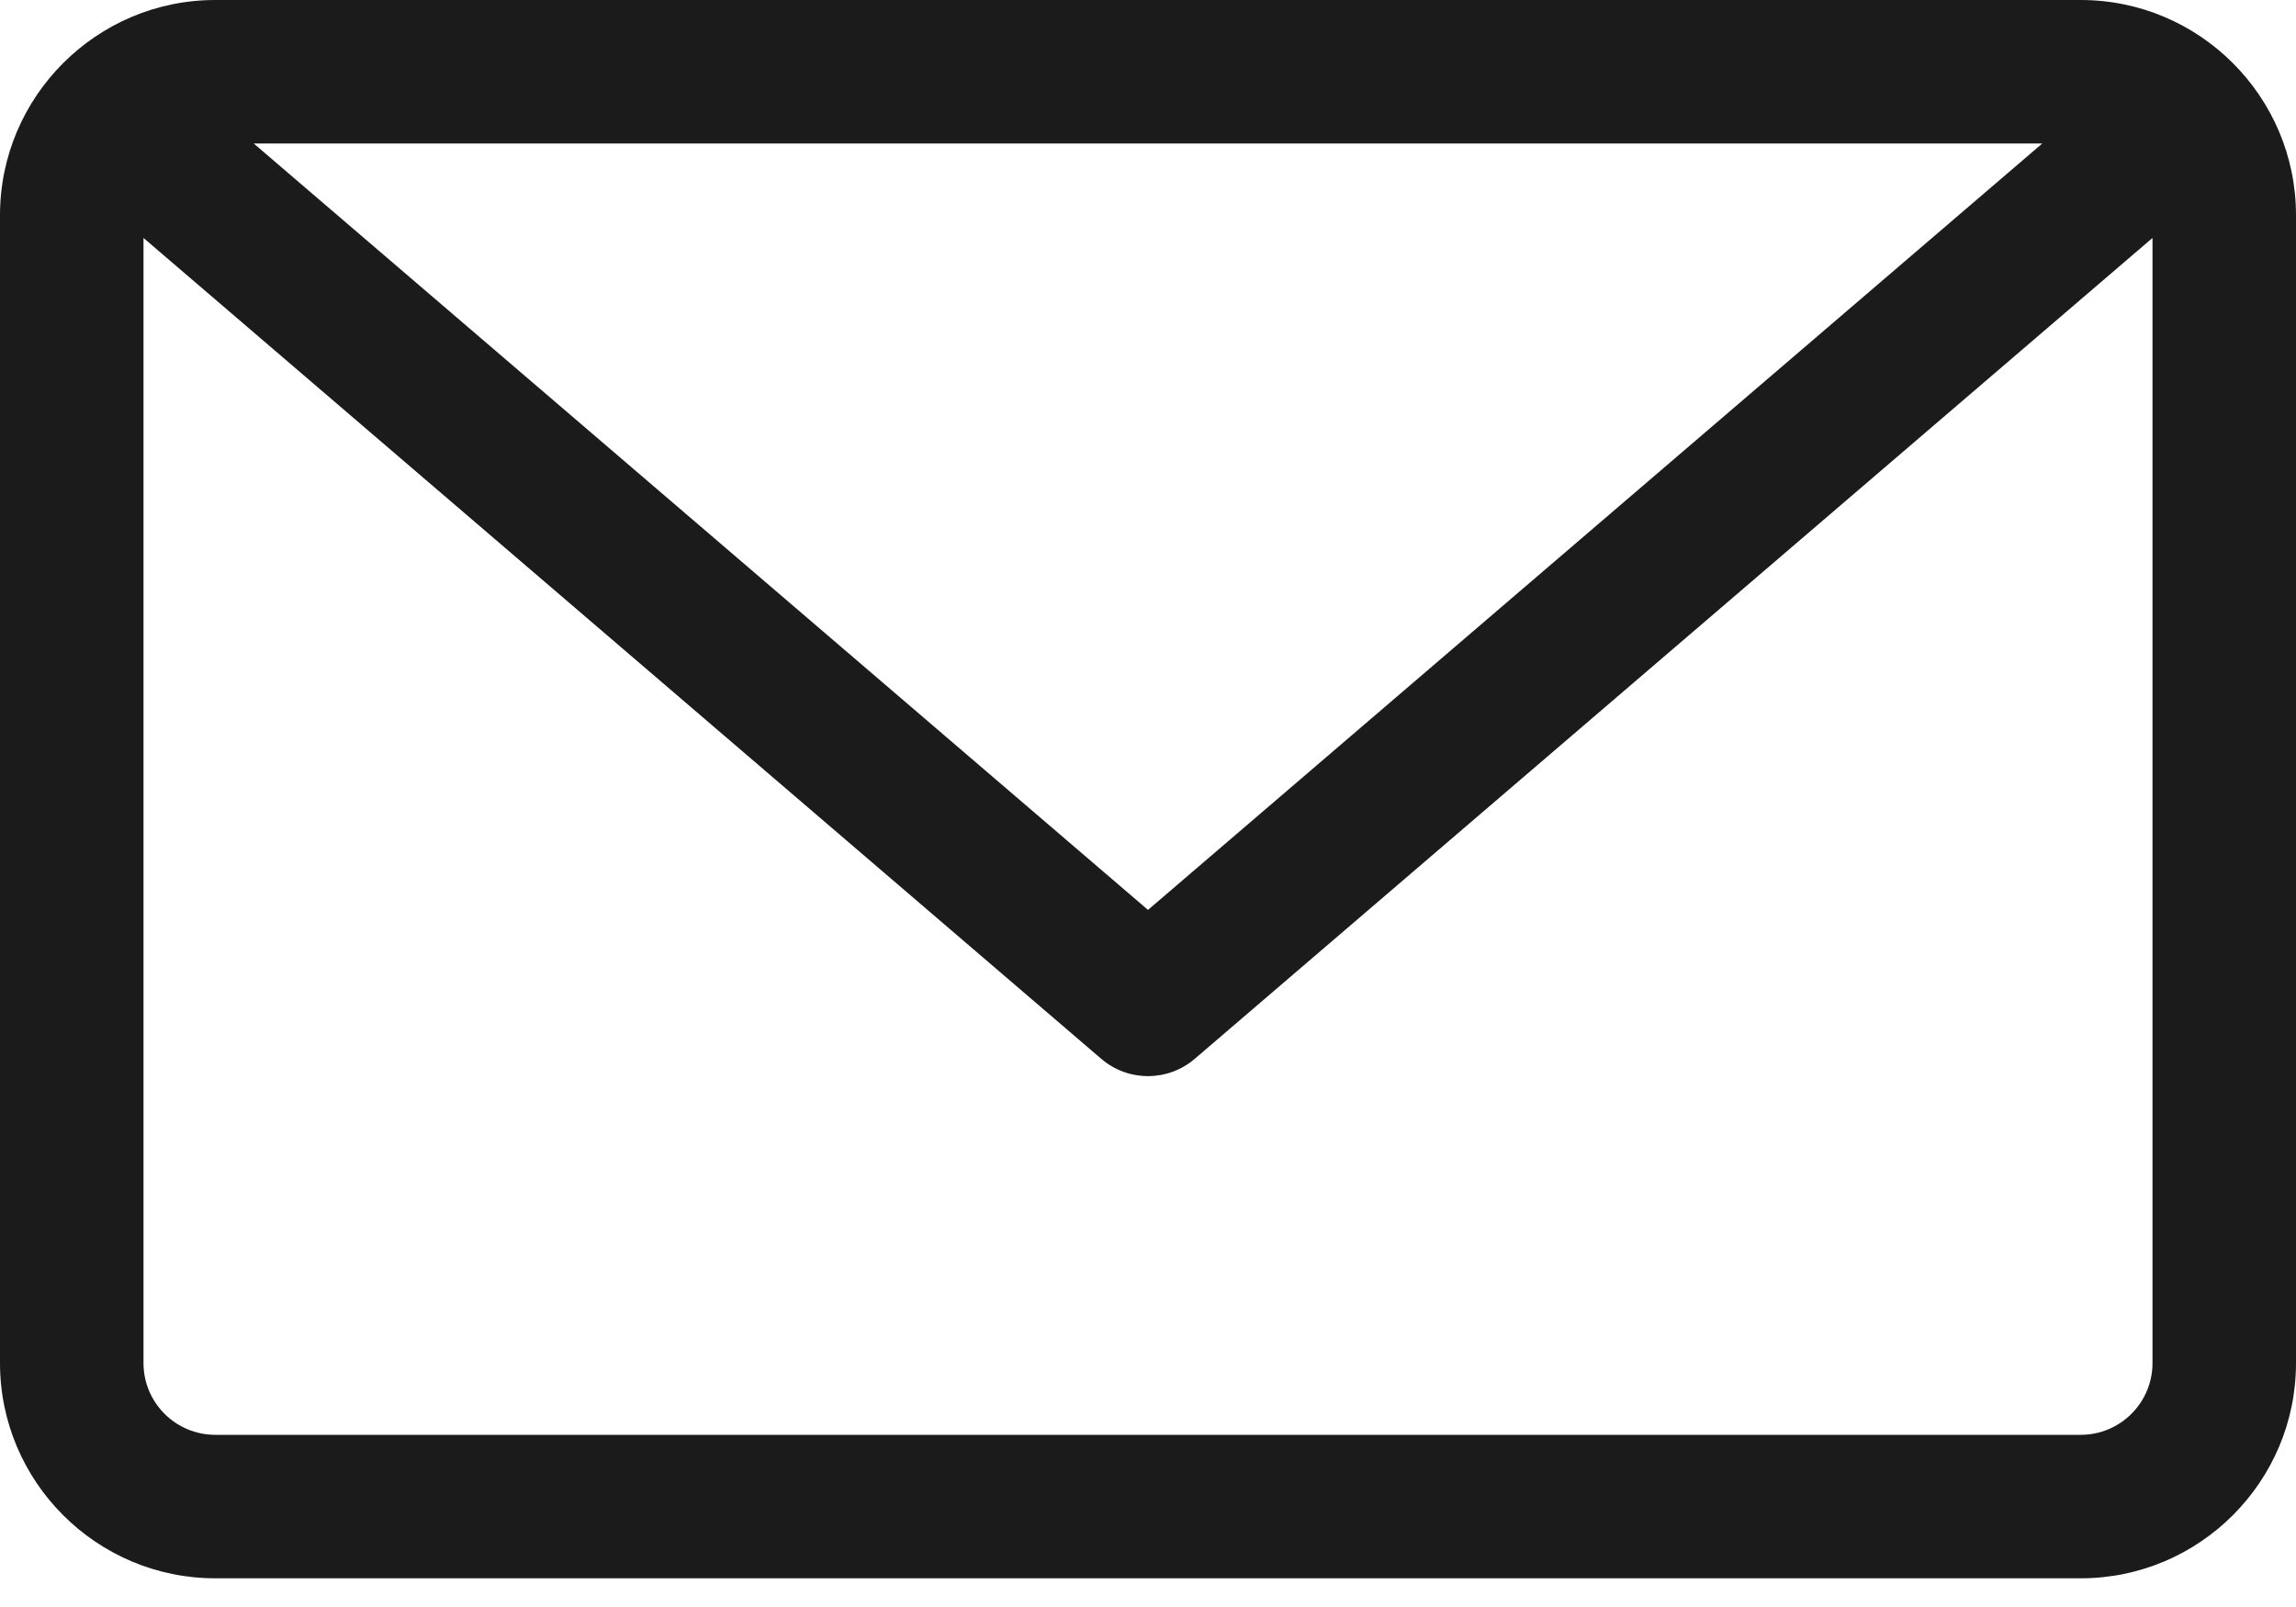 <?xml version="1.0" encoding="UTF-8"?>
<svg width="40px" height="28px" viewBox="0 0 40 28" version="1.1" xmlns="http://www.w3.org/2000/svg" xmlns:xlink="http://www.w3.org/1999/xlink">
    <title>7E84E0D9-B24F-4DFF-8546-3F2D914ADADE</title>
    <defs>
        <filter id="filter-1">
            <feColorMatrix in="SourceGraphic" type="matrix" values="0 0 0 0 1 0 0 0 0 1 0 0 0 0 1 0 0 0 1 0"></feColorMatrix>
        </filter>
    </defs>
    <g id="Luis---Designs" stroke="none" stroke-width="1" fill="none" fill-rule="evenodd">
        <g id="v5_08_Join-modal-" transform="translate(-296, -315)">
            <g filter="url(#filter-1)" id="envelope">
                <g transform="translate(296, 315)">
                    <path d="M36.25,27.5 L3.75,27.5 C1.683,27.5 0,25.817 0,23.75 L0,3.75 C0,1.683 1.683,0 3.75,0 L36.25,0 C38.318,0 40,1.683 40,3.75 L40,23.75 C40,25.817 38.318,27.5 36.25,27.5 Z M3.75,25 L36.25,25 C36.939,25 37.5,24.44 37.5,23.75 L37.5,4.146 L20.814,18.449 C20.579,18.65 20.29,18.75 20,18.75 C19.71,18.75 19.421,18.65 19.186,18.449 L2.5,4.146 L2.5,23.75 C2.5,24.44 3.061,25 3.75,25 Z M35.58,2.5 L4.42,2.5 L20,15.854 L35.58,2.5 Z" id="Shape" fill="#1B1B1B"></path>
                </g>
            </g>
        </g>
    </g>
</svg>